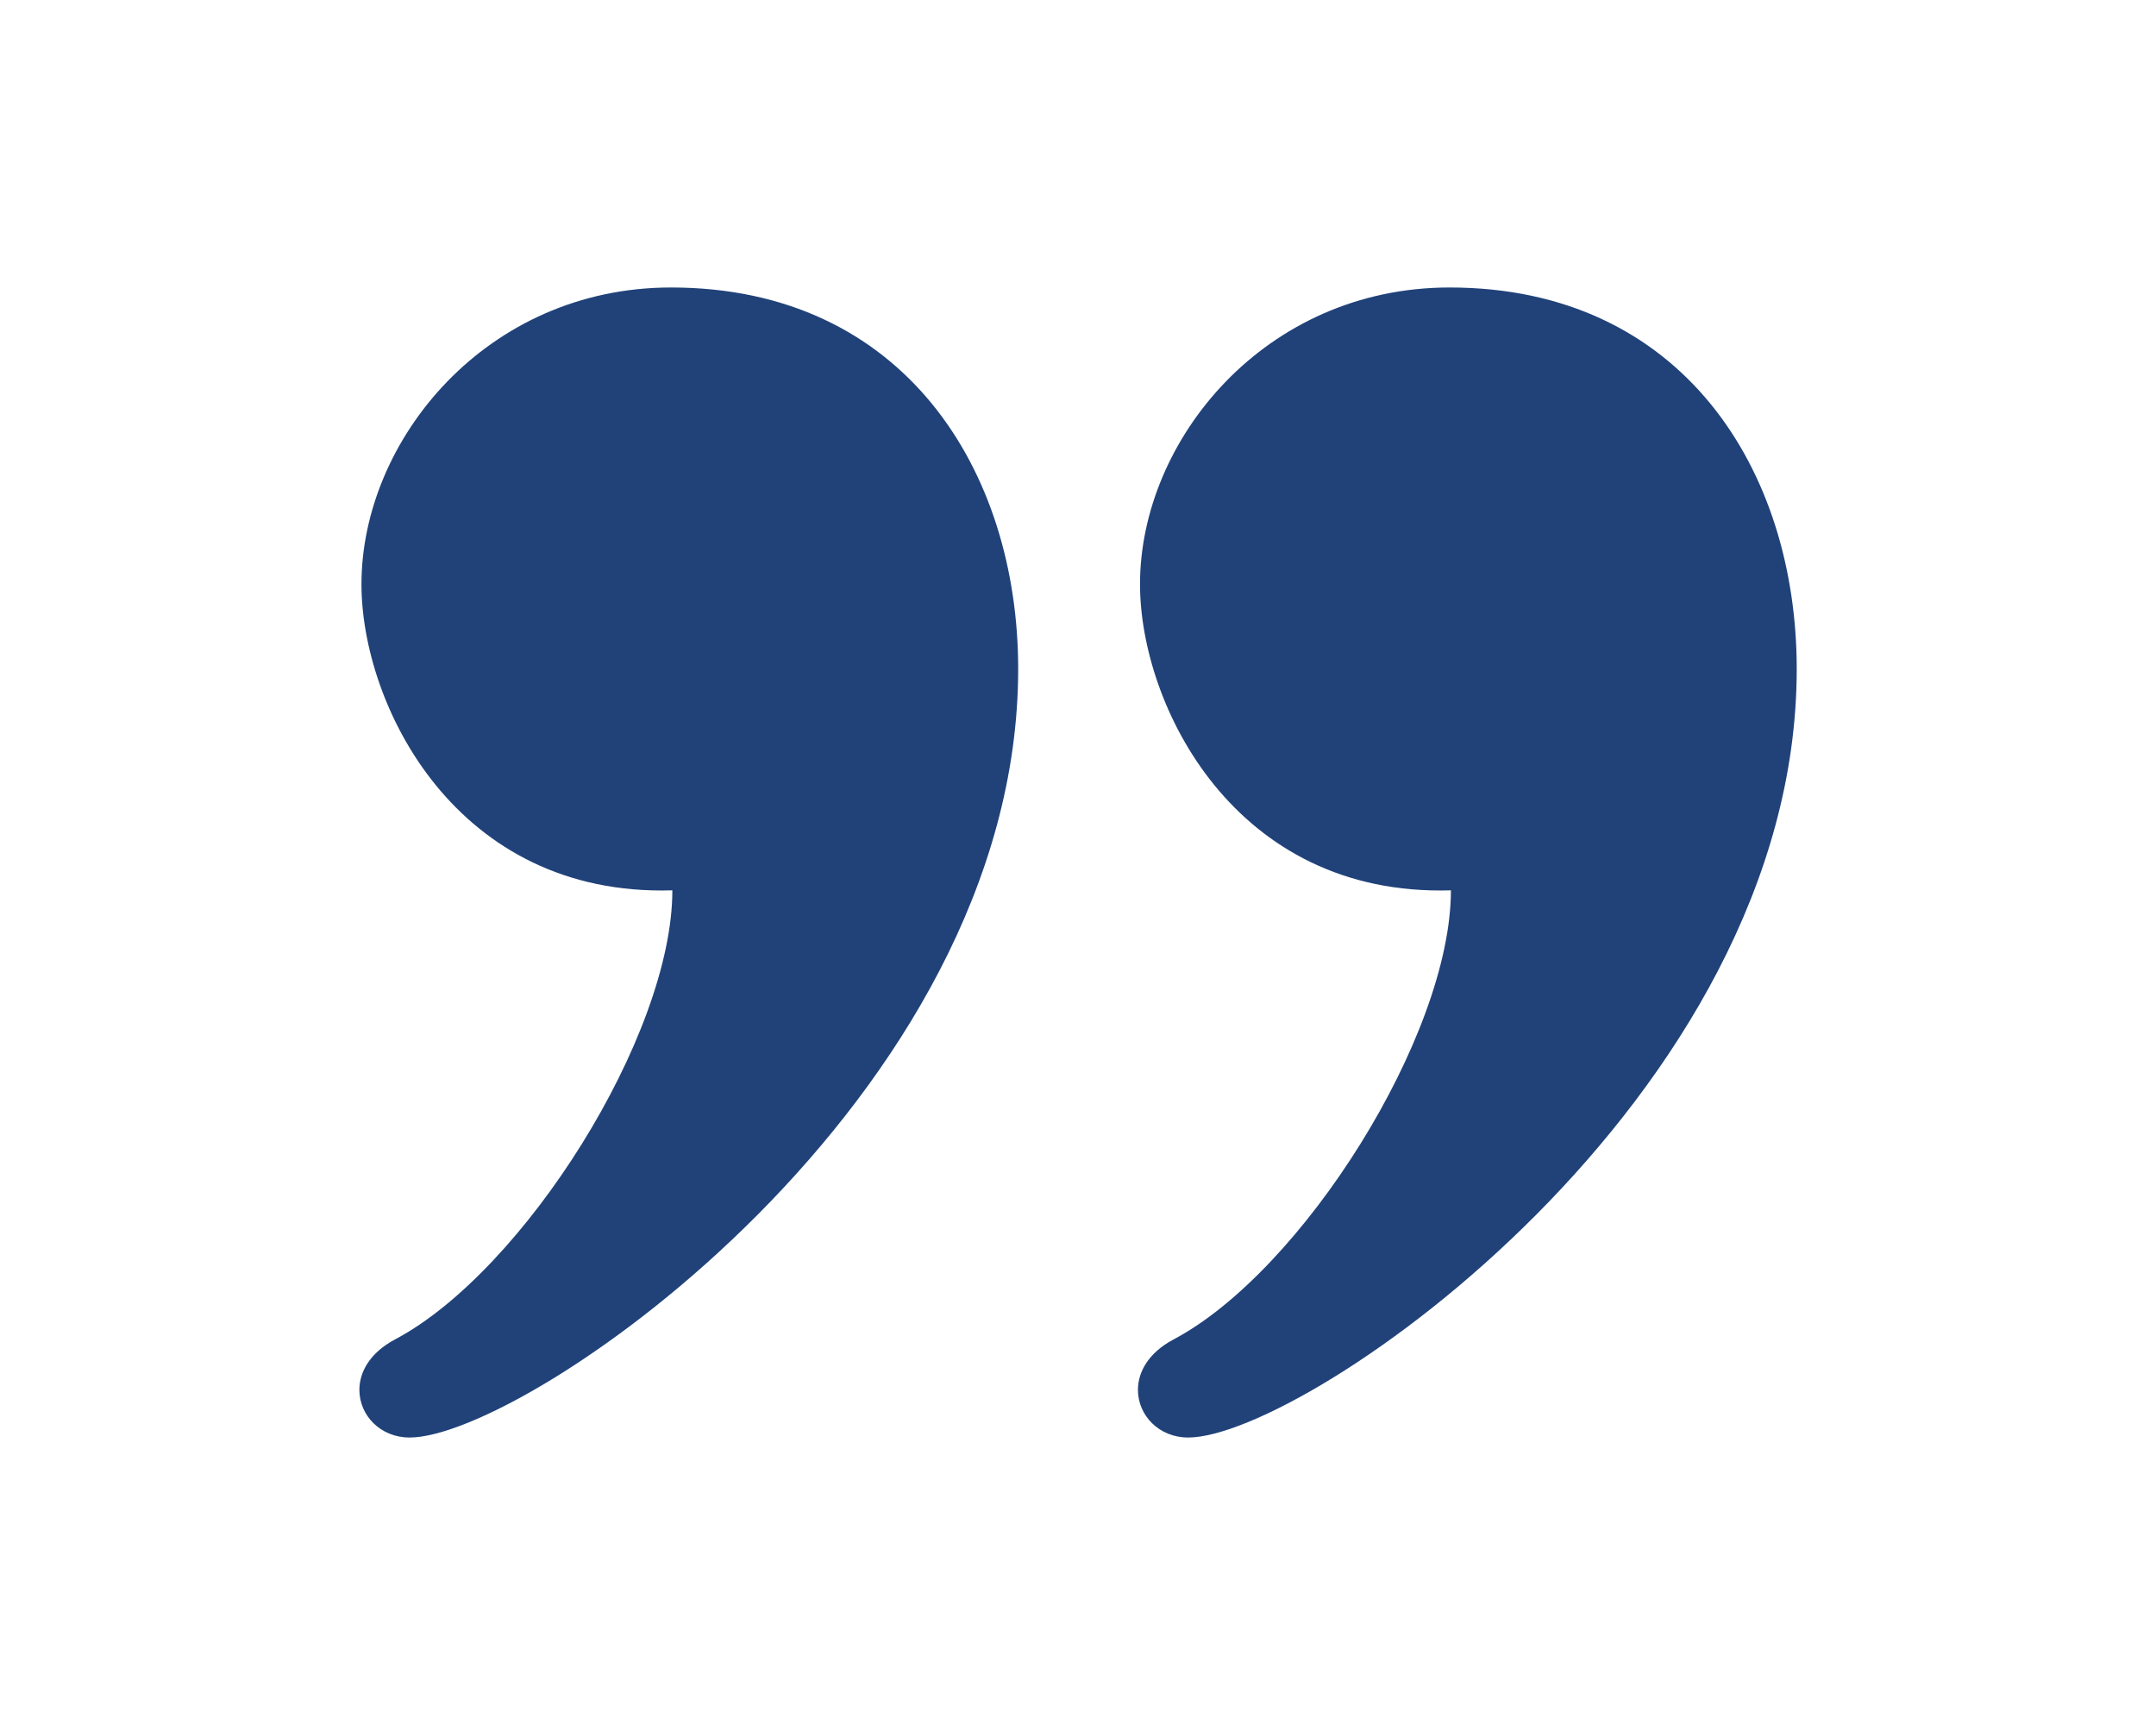 <svg width="55" height="44" viewBox="0 0 55 44" fill="none" xmlns="http://www.w3.org/2000/svg">
<g id="noun-quote-5767821 1">
<path id="Vector" d="M10.449 36.667C9.696 36.667 9.168 36.095 9.168 35.453C9.168 34.997 9.434 34.507 10.079 34.164C13.357 32.428 17.152 26.417 17.152 22.71C11.623 22.878 9.221 17.976 9.221 14.903C9.221 11.226 12.408 7.333 17.119 7.333C23.061 7.333 25.974 12.003 25.974 17.063C25.974 28.028 13.445 36.667 10.449 36.667L10.449 36.667ZM30.31 36.667C29.558 36.667 29.029 36.095 29.029 35.453C29.029 34.997 29.294 34.507 29.94 34.164C33.218 32.428 37.013 26.417 37.013 22.71C31.485 22.878 29.082 17.976 29.082 14.903C29.082 11.226 32.27 7.333 36.98 7.333C42.922 7.333 45.835 12.003 45.835 17.063C45.835 28.028 33.307 36.667 30.31 36.667L30.31 36.667Z" fill="#204279"/>
</g>
</svg>
